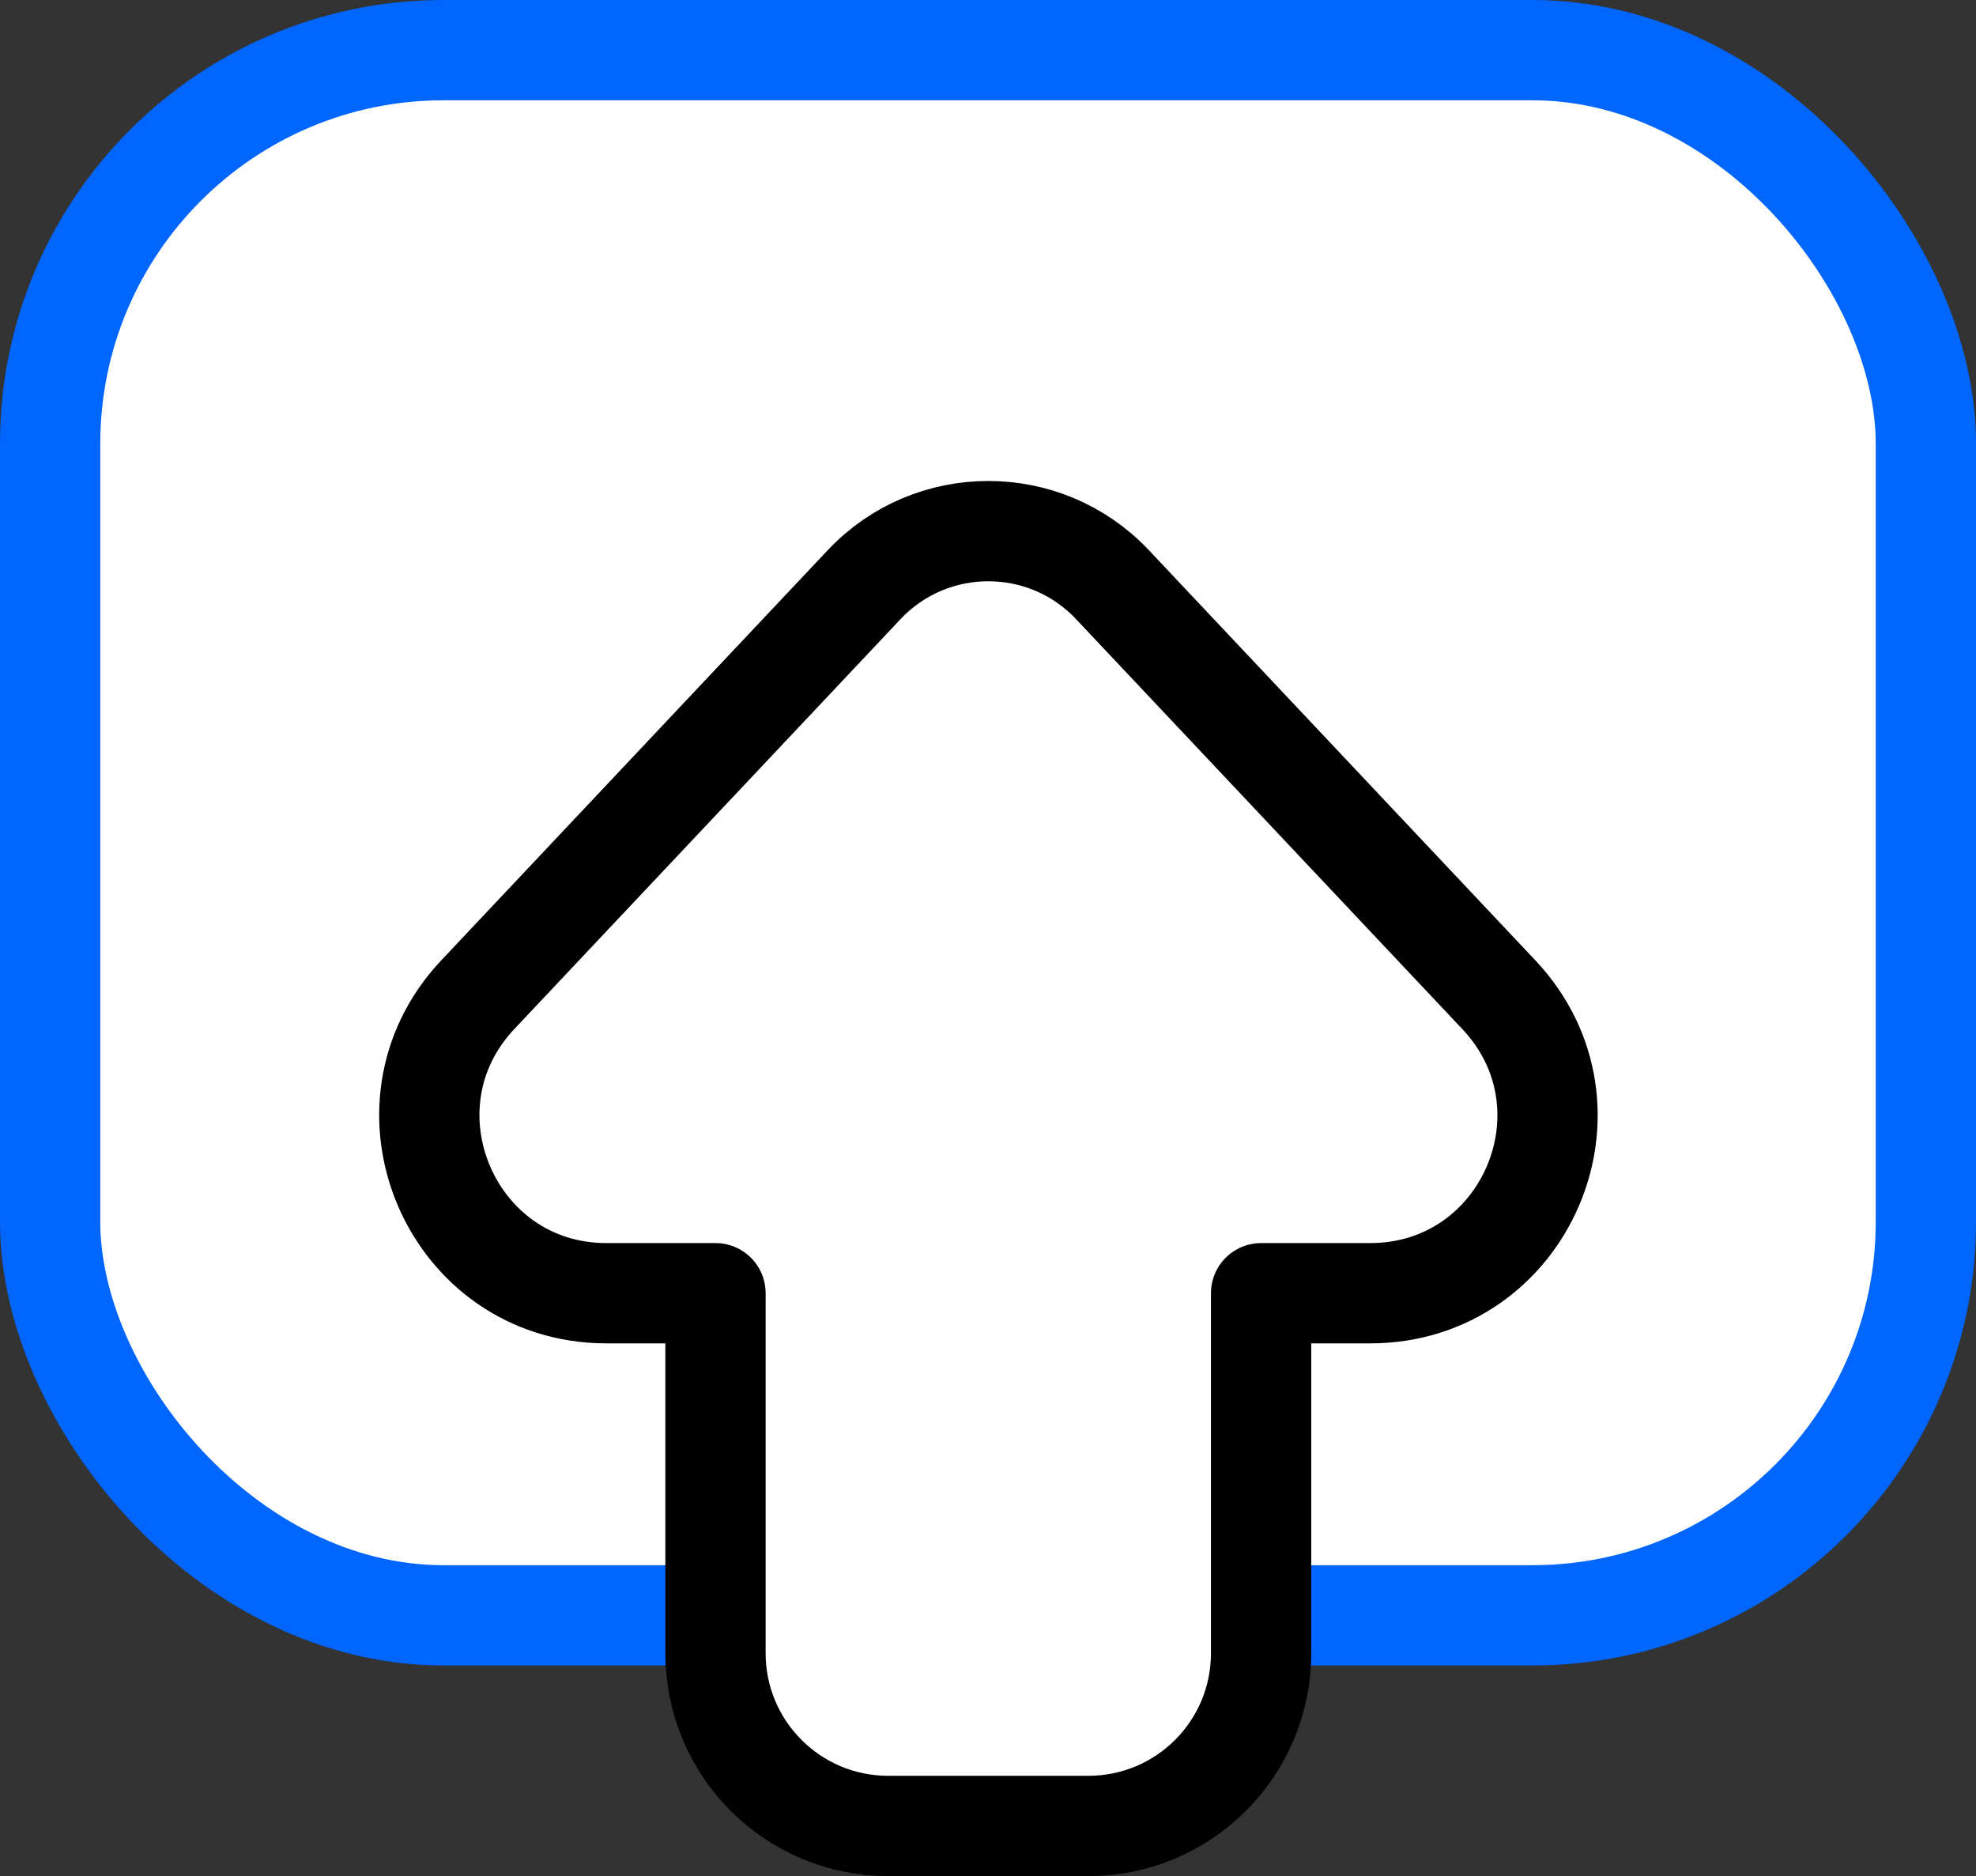 <?xml version="1.0" encoding="UTF-8"?>
<svg xmlns="http://www.w3.org/2000/svg" id="Capa_2" data-name="Capa 2" viewBox="0 0 33.5 31.8">
  <rect x="0" y="0" width="33.5" height="31.8" fill="#333333" stroke="none"/>
  <defs>
    <style>
      .cls-1 {
        stroke: #06f;
      }

      .cls-1, .cls-2 {
        fill: #fff;
        stroke-linecap: round;
        stroke-linejoin: round;
        stroke-width: 1.7px;
      }

      .cls-2 {
        stroke: #000;
      }
    </style>
  </defs>
  <g id="Capa_1-2" data-name="Capa 1">
    <rect class="cls-1" x=".85" y=".85" width="31.8" height="26.53" rx="6.67" ry="6.67"></rect>
    <path class="cls-2" d="m14.65,9.91l-6.55,6.95c-1.8,1.91-.45,5.06,2.18,5.06h1.85v6.1c0,1.62,1.31,2.93,2.93,2.93h3.39c1.62,0,2.93-1.31,2.93-2.93v-6.1h1.85c2.63,0,3.99-3.14,2.18-5.06l-6.55-6.95c-1.14-1.21-3.07-1.21-4.21,0Z"></path>
  </g>
</svg>
